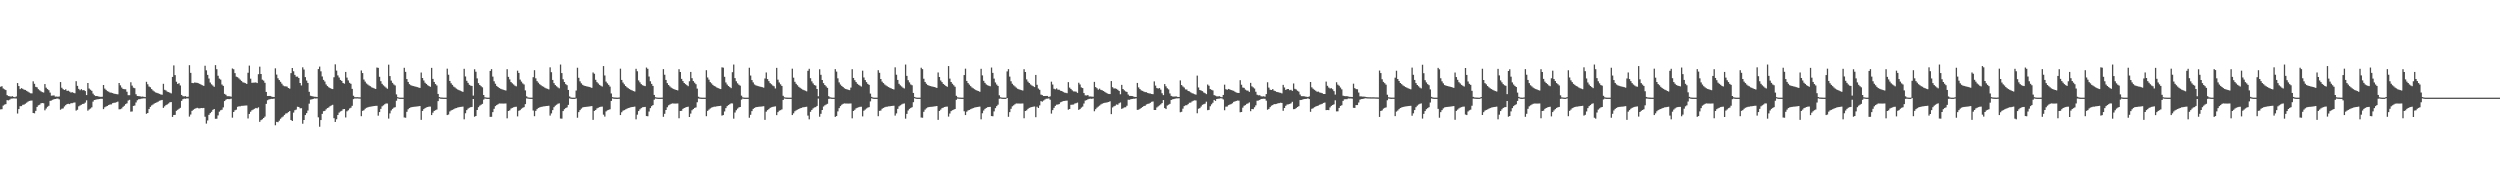 <?xml version="1.0" encoding="UTF-8"?>
<svg xmlns="http://www.w3.org/2000/svg" width="1920" height="150">
  <path d="M0 66.598h1v17.404H0zM1 66.190h1v17.668H1zM2 67.931h1v13.190H2zM3 68.624h1v11.694H3zM4 69.154h1v10.827H4zM5 73.051h1v3.855H5zM6 73.790h1v3.303H6zM7 73.923h1v2.621H7zM8 74.200h1v1.585H8zM9 73.881h1v1.778H9zM10 74.384h1v1.181H10zM11 74.645h1v1.000H11zM12 74.100h1v1.600H12zM13 63.791h1v23.389H13zM14 66.104h1v17.681H14zM15 68.436h1v13.135H15zM16 67.665h1v13.825H16zM17 68.181h1v12.311H17zM18 68.890h1v11.430H18zM19 69.060h1v10.625H19zM20 69.772h1v9.057H20zM21 70.426h1v7.643H21zM22 71.063h1v6.446H22zM23 71.603h1v5.724H23zM24 71.738h1v5.460H24zM25 62.477h1v24.319H25zM26 64.380h1v22.656H26zM27 66.729h1v18.394H27zM28 67.083h1v15.064H28zM29 68.480h1v12.419H29zM30 69.394h1v11.064H30zM31 70.127h1v9.253H31zM32 70.742h1v8.367H32zM33 71.064h1v8.224H33zM34 64.574h1v20.150H34zM35 67.312h1v16.066H35zM36 68.378h1v13.637H36zM37 69.266h1v11.968H37zM38 71.136h1v6.329H38zM39 73.484h1v3.717H39zM40 73.363h1v3.272H40zM41 73.273h1v2.905H41zM42 74.169h1v1.861H42zM43 74.143h1v1.650H43zM44 74.290h1v1.405H44zM45 74.109h1v2.163H45zM46 63.042h1v21.236H46zM47 67.374h1v16.149H47zM48 68.522h1v14.710H48zM49 69.107h1v12.649H49zM50 68.571h1v12.168H50zM51 69.771h1v10.150H51zM52 69.648h1v10.053H52zM53 70.365h1v9.622H53zM54 71.059h1v8.214H54zM55 70.811h1v8.426H55zM56 71.277h1v7.581H56zM57 71.644h1v7.065H57zM58 62.343h1v22.619H58zM59 65.948h1v18.343H59zM60 68.249h1v13.430H60zM61 69.258h1v11.758H61zM62 68.433h1v12.008H62zM63 69.318h1v10.517H63zM64 69.188h1v10.470H64zM65 69.938h1v8.857H65zM66 73.008h1v4.026H66zM67 63.765h1v21.208H67zM68 67.992h1v16.090H68zM69 68.909h1v14.451H69zM70 69.720h1v12.713H70zM71 71.864h1v6.148H71zM72 73.131h1v3.685H72zM73 73.757h1v2.817H73zM74 73.728h1v2.541H74zM75 74.084h1v2.086H75zM76 74.249h1v1.770H76zM77 74.371h1v1.440H77zM78 74.296h1v1.567H78zM79 65.263h1v18.565H79zM80 68.067h1v14.296H80zM81 69.032h1v12.735H81zM82 69.985h1v11.378H82zM83 70.379h1v10.240H83zM84 71.087h1v9.151H84zM85 71.166h1v9.000H85zM86 71.451h1v7.800H86zM87 71.948h1v7.014H87zM88 72.090h1v6.755H88zM89 72.312h1v6.155H89zM90 72.451h1v5.562H90zM91 63.760h1v20.224H91zM92 65.510h1v18.361H92zM93 67.241h1v16.049H93zM94 68.322h1v13.727H94zM95 68.482h1v12.709H95zM96 68.542h1v11.431H96zM97 70.427h1v8.936H97zM98 73.106h1v4.127H98zM99 73.096h1v3.569H99zM100 63.161h1v22.594H100zM101 65.717h1v19.901H101zM102 67.323h1v14.059H102zM103 67.743h1v13.328H103zM104 72.387h1v6.301H104zM105 73.706h1v3.290H105zM106 73.820h1v2.437H106zM107 73.941h1v2.201H107zM108 74.227h1v1.529H108zM109 74.157h1v1.501H109zM110 74.360h1v1.181H110zM111 74.563h1v1.012H111zM112 62.842h1v24.575H112zM113 64.705h1v22.083H113zM114 66.462h1v17.295H114zM115 67.003h1v15.089H115zM116 68.424h1v12.512H116zM117 69.489h1v10.781H117zM118 70.223h1v9.276H118zM119 70.942h1v8.117H119zM120 71.302h1v7.300H120zM121 71.700h1v6.381H121zM122 72.068h1v5.297H122zM123 72.543h1v4.499H123zM124 72.743h1v3.986H124zM125 64.362h1v18.470H125zM126 68.963h1v12.707H126zM127 69.478h1v11.215H127zM128 70.393h1v9.784H128zM129 70.726h1v8.716H129zM130 71.197h1v7.355H130zM131 71.754h1v6.625H131zM132 59.091h1v30.736H132zM133 50.230h1v38.077H133zM134 57.710h1v30.494H134zM135 62.781h1v22.317H135zM136 64.486h1v19.824H136zM137 63.891h1v19.644H137zM138 65.619h1v17.167H138zM139 72.894h1v4.583H139zM140 73.906h1v2.277H140zM141 74.011h1v1.698H141zM142 73.821h1v2.048H142zM143 74.443h1v1.055H143zM144 74.216h1v1.421H144zM145 50.069h1v39.497H145zM146 55.984h1v31.979H146zM147 63.694h1v21.444H147zM148 63.824h1v20.433H148zM149 63.412h1v20.200H149zM150 63.507h1v19.626H150zM151 63.642h1v19.137H151zM152 63.973h1v19.247H152zM153 64.479h1v18.748H153zM154 65.006h1v17.958H154zM155 65.468h1v17.556H155zM156 65.970h1v16.930H156zM157 50.469h1v39.171H157zM158 54.022h1v40.915H158zM159 57.490h1v35.052H159zM160 60.338h1v27.888H160zM161 63.405h1v23.487H161zM162 64.781h1v21.064H162zM163 65.675h1v18.715H163zM164 66.667h1v17.070H164zM165 50.044h1v41.211H165zM166 53.137h1v38.031H166zM167 58.178h1v30.455H167zM168 60.347h1v25.415H168zM169 61.125h1v23.575H169zM170 64.932h1v19.355H170zM171 65.966h1v16.535H171zM172 72.075h1v5.547H172zM173 72.751h1v3.835H173zM174 73.901h1v2.148H174zM175 73.864h1v2.245H175zM176 73.942h1v2.192H176zM177 74.241h1v1.517H177zM178 52.562h1v37.805H178zM179 53.213h1v32.778H179zM180 56.191h1v28.519H180zM181 58.878h1v25.328H181zM182 59.276h1v22.759H182zM183 60.201h1v21.483H183zM184 61.205h1v20.462H184zM185 62.156h1v19.124H185zM186 63.190h1v18.080H186zM187 63.502h1v17.635H187zM188 63.821h1v17.210H188zM189 64.476h1v16.500H189zM190 55.862h1v35.123H190zM191 50.379h1v37.127H191zM192 60.439h1v25.360H192zM193 63.600h1v21.107H193zM194 63.492h1v20.648H194zM195 63.439h1v20.104H195zM196 63.288h1v19.616H196zM197 63.789h1v19.395H197zM198 56.993h1v25.441H198zM199 51.197h1v42.394H199zM200 56.832h1v35.418H200zM201 61.203h1v30.375H201zM202 61.889h1v28.716H202zM203 63.583h1v25.978H203zM204 70.622h1v9.140H204zM205 73.719h1v3.305H205zM206 73.686h1v2.700H206zM207 73.688h1v2.454H207zM208 74.138h1v1.780H208zM209 74.394h1v1.562H209zM210 74.494h1v1.245H210zM211 52.496h1v43.721H211zM212 57.300h1v36.285H212zM213 60.088h1v33.756H213zM214 61.512h1v31.142H214zM215 62.818h1v28.370H215zM216 64.255h1v25.925H216zM217 65.661h1v23.767H217zM218 66.231h1v22.031H218zM219 66.290h1v20.925H219zM220 66.488h1v20.430H220zM221 67.584h1v18.506H221zM222 68.078h1v17.201H222zM223 56.187h1v35.984H223zM224 52.216h1v40.736H224zM225 54.725h1v31.743H225zM226 57.511h1v27.107H226zM227 58.896h1v25.294H227zM228 58.825h1v23.151H228zM229 59.927h1v22.241H229zM230 63.731h1v19.468H230zM231 65.614h1v17.509H231zM232 51.699h1v43.332H232zM233 53.400h1v38.748H233zM234 59.224h1v29.127H234zM235 61.828h1v25.051H235zM236 63.692h1v21.198H236zM237 70.512h1v9.090H237zM238 73.508h1v2.991H238zM239 73.805h1v2.477H239zM240 74.080h1v1.903H240zM241 74.290h1v1.263H241zM242 74.324h1v1.336H242zM243 74.572h1v1.018H243zM244 53.020h1v37.108H244zM245 51.138h1v46.190H245zM246 54.794h1v37.410H246zM247 58.731h1v28.706H247zM248 61.338h1v24.085H248zM249 62.610h1v22.532H249zM250 64.847h1v19.132H250zM251 66.087h1v16.927H251zM252 67.033h1v15.515H252zM253 67.641h1v13.930H253zM254 68.132h1v12.866H254zM255 68.392h1v12.071H255zM256 59.352h1v31.416H256zM257 49.426h1v44.245H257zM258 54.208h1v37.402H258zM259 57.890h1v30.441H259zM260 59.551h1v26.934H260zM261 61.398h1v24.220H261zM262 62.161h1v22.953H262zM263 63.733h1v20.161H263zM264 64.249h1v19.470H264zM265 55.269h1v34.952H265zM266 59.602h1v25.905H266zM267 61.752h1v22.954H267zM268 63.574h1v19.703H268zM269 64.367h1v18.381H269zM270 68.254h1v12.977H270zM271 73.508h1v2.629H271zM272 74.605h1v1.000H272zM273 74.658h1v1.000H273zM274 74.612h1v1.000H274zM275 74.715h1v1.000H275zM276 74.769h1v1.000H276zM277 54.132h1v35.097H277zM278 56.126h1v28.998H278zM279 61.057h1v23.610H279zM280 62.649h1v20.844H280zM281 64.086h1v18.720H281zM282 64.916h1v17.538H282zM283 65.706h1v16.345H283zM284 66.254h1v15.657H284zM285 67.050h1v14.696H285zM286 67.489h1v14.070H286zM287 67.949h1v13.466H287zM288 68.285h1v13.007H288zM289 51.845h1v29.410H289zM290 52.107h1v36.736H290zM291 58.996h1v27.092H291zM292 62.383h1v21.231H292zM293 64.335h1v17.350H293zM294 65.518h1v15.385H294zM295 66.385h1v13.673H295zM296 67.299h1v12.159H296zM297 68.162h1v11.331H297zM298 49.673h1v41.420H298zM299 58.443h1v28.666H299zM300 61.892h1v22.953H300zM301 63.646h1v19.959H301zM302 64.848h1v17.858H302zM303 65.624h1v16.680H303zM304 72.489h1v4.862H304zM305 74.592h1v1.000H305zM306 74.943h1v1.000H306zM307 74.988h1v1.000H307zM308 74.998h1v1.000H308zM309 74.998h1v1.000H309zM310 52.085h1v38.144H310zM311 55.190h1v35.240H311zM312 60.727h1v25.160H312zM313 62.941h1v20.989H313zM314 64.624h1v18.386H314zM315 65.434h1v17.065H315zM316 65.857h1v16.366H316zM317 66.090h1v15.981H317zM318 66.344h1v15.607H318zM319 66.621h1v15.246H319zM320 66.905h1v14.831H320zM321 67.235h1v14.380H321zM322 67.522h1v13.888H322zM323 55.684h1v36.351H323zM324 59.907h1v25.267H324zM325 61.773h1v22.035H325zM326 63.538h1v19.526H326zM327 64.439h1v18.027H327zM328 65.439h1v16.729H328zM329 66.099h1v15.779H329zM330 66.658h1v15.187H330zM331 52.145h1v36.250H331zM332 60.550h1v25.981H332zM333 62.935h1v22.255H333zM334 64.540h1v20.076H334zM335 65.653h1v18.448H335zM336 72.117h1v5.531H336zM337 74.566h1v1.000H337zM338 74.866h1v1.000H338zM339 74.910h1v1.000H339zM340 74.984h1v1.000H340zM341 74.998h1v1.000H341zM342 74.998h1v1.000H342zM343 52.732h1v35.623H343zM344 57.417h1v30.553H344zM345 62.161h1v23.435H345zM346 63.933h1v20.859H346zM347 65.193h1v19.198H347zM348 66.506h1v17.379H348zM349 67.155h1v16.084H349zM350 68.047h1v14.928H350zM351 68.695h1v13.867H351zM352 69.231h1v13.087H352zM353 69.638h1v12.463H353zM354 70.094h1v11.909H354zM355 70.533h1v11.327H355zM356 52.852h1v38.812H356zM357 58.746h1v28.242H357zM358 62.037h1v22.546H358zM359 63.654h1v19.742H359zM360 65.108h1v17.632H360zM361 65.747h1v16.571H361zM362 66.000h1v16.128H362zM363 73.416h1v2.636H363zM364 53.192h1v36.454H364zM365 55.090h1v34.010H365zM366 60.198h1v24.273H366zM367 63.841h1v18.511H367zM368 65.276h1v15.893H368zM369 66.213h1v14.225H369zM370 67.076h1v12.710H370zM371 72.944h1v3.533H371zM372 74.675h1v1.000H372zM373 74.919h1v1.000H373zM374 74.996h1v1.000H374zM375 74.999h1v1.000H375zM376 54.462h1v35.269H376zM377 53.072h1v36.631H377zM378 58.826h1v27.292H378zM379 62.394h1v21.184H379zM380 64.326h1v17.195H380zM381 65.992h1v14.705H381zM382 66.826h1v13.245H382zM383 67.646h1v11.814H383zM384 68.145h1v11.357H384zM385 68.558h1v10.962H385zM386 68.924h1v10.626H386zM387 69.237h1v10.288H387zM388 69.535h1v9.942H388zM389 53.141h1v37.714H389zM390 59.017h1v26.251H390zM391 60.955h1v23.779H391zM392 63.024h1v20.339H392zM393 64.005h1v18.836H393zM394 64.860h1v17.498H394zM395 65.781h1v16.296H395zM396 66.279h1v15.670H396zM397 54.286h1v35.119H397zM398 56.032h1v29.065H398zM399 61.129h1v23.439H399zM400 62.681h1v20.850H400zM401 64.043h1v18.725H401zM402 64.892h1v17.404H402zM403 69.447h1v10.531H403zM404 73.996h1v1.586H404zM405 74.780h1v1.000H405zM406 74.946h1v1.000H406zM407 74.999h1v1.000H407zM408 74.999h1v1.000H408zM409 59.306h1v25.588H409zM410 53.935h1v35.312H410zM411 60.141h1v24.993H411zM412 62.286h1v21.524H412zM413 63.501h1v19.392H413zM414 64.661h1v17.829H414zM415 65.411h1v16.707H415zM416 66.223h1v15.674H416zM417 66.636h1v15.089H417zM418 67.359h1v14.276H418zM419 67.876h1v13.553H419zM420 68.221h1v13.148H420zM421 68.650h1v12.570H421zM422 51.702h1v37.083H422zM423 55.431h1v31.642H423zM424 61.408h1v23.153H424zM425 63.835h1v18.511H425zM426 65.316h1v15.854H426zM427 66.259h1v14.167H427zM428 67.126h1v12.567H428zM429 67.819h1v11.563H429zM430 49.570h1v41.448H430zM431 56.126h1v34.988H431zM432 60.852h1v24.432H432zM433 62.965h1v20.913H433zM434 64.619h1v18.388H434zM435 65.426h1v17.077H435zM436 69.082h1v11.439H436zM437 74.099h1v1.492H437zM438 74.862h1v1.000H438zM439 74.990h1v1.000H439zM440 74.999h1v1.000H440zM441 74.999h1v1.000H441zM442 69.555h1v6.091H442zM443 52.010h1v38.432H443zM444 59.774h1v26.345H444zM445 62.444h1v22.143H445zM446 64.001h1v19.400H446zM447 65.110h1v17.437H447zM448 65.764h1v16.452H448zM449 66.052h1v16.073H449zM450 66.321h1v15.700H450zM451 66.512h1v15.411H451zM452 66.745h1v15.039H452zM453 67.056h1v14.571H453zM454 67.462h1v14.013H454zM455 55.659h1v36.383H455zM456 56.645h1v28.533H456zM457 61.276h1v23.191H457zM458 63.072h1v20.174H458zM459 64.079h1v18.659H459zM460 65.200h1v17.070H460zM461 65.835h1v16.161H461zM462 66.469h1v15.408H462zM463 50.719h1v37.361H463zM464 57.948h1v31.590H464zM465 62.646h1v22.905H465zM466 64.009h1v20.702H466zM467 65.176h1v19.226H467zM468 66.494h1v17.403H468zM469 71.806h1v5.705H469zM470 74.606h1v1.000H470zM471 74.869h1v1.000H471zM472 74.909h1v1.000H472zM473 74.981h1v1.000H473zM474 74.998h1v1.000H474zM475 74.864h1v1.000H475zM476 52.735h1v35.614H476zM477 61.393h1v24.805H477zM478 63.381h1v21.598H478zM479 64.770h1v19.833H479zM480 66.023h1v17.985H480zM481 67.010h1v16.474H481zM482 67.756h1v15.244H482zM483 68.423h1v14.292H483zM484 69.038h1v13.328H484zM485 69.439h1v12.735H485zM486 69.928h1v12.149H486zM487 70.307h1v11.561H487zM488 52.849h1v38.815H488zM489 54.710h1v33.347H489zM490 61.743h1v23.573H490zM491 63.229h1v20.759H491zM492 64.620h1v18.428H492zM493 65.417h1v16.944H493zM494 65.843h1v16.362H494zM495 66.172h1v15.928H495zM496 51.891h1v37.254H496zM497 52.835h1v36.457H497zM498 58.789h1v26.866H498zM499 62.418h1v20.617H499zM500 64.394h1v17.111H500zM501 66.000h1v14.686H501zM502 72.886h1v3.660H502zM503 74.653h1v1.000H503zM504 74.890h1v1.000H504zM505 74.989h1v1.000H505zM506 74.999h1v1.000H506zM507 74.999h1v1.000H507zM508 74.943h1v1.000H508zM509 53.084h1v36.638H509zM510 57.405h1v29.997H510zM511 61.409h1v23.084H511zM512 63.837h1v18.529H512zM513 65.278h1v15.624H513zM514 66.369h1v13.892H514zM515 67.270h1v12.449H515zM516 67.889h1v11.533H516zM517 68.417h1v11.105H517zM518 68.789h1v10.761H518zM519 69.133h1v10.391H519zM520 69.416h1v10.060H520zM521 53.147h1v37.702H521zM522 55.298h1v29.965H522zM523 60.579h1v24.494H523zM524 62.263h1v21.358H524zM525 63.744h1v19.221H525zM526 64.630h1v17.925H526zM527 65.382h1v16.793H527zM528 66.198h1v15.748H528zM529 62.389h1v27.457H529zM530 55.269h1v31.973H530zM531 60.058h1v24.637H531zM532 62.284h1v21.471H532zM533 63.500h1v19.397H533zM534 64.665h1v17.824H534zM535 68.035h1v10.492H535zM536 74.286h1v1.369H536zM537 74.848h1v1.000H537zM538 74.970h1v1.000H538zM539 75.000h1v1.000H539zM540 75.000h1v1.000H540zM541 75.000h1v1.000H541zM542 53.937h1v35.306H542zM543 59.470h1v25.662H543zM544 61.162h1v22.989H544zM545 63.063h1v20.224H545zM546 64.064h1v18.583H546zM547 65.172h1v17.121H547zM548 66.008h1v15.935H548zM549 66.446h1v15.450H549zM550 67.194h1v14.469H550zM551 67.627h1v13.864H551zM552 68.095h1v13.299H552zM553 68.403h1v12.858H553zM554 51.704h1v37.079H554zM555 51.948h1v36.417H555zM556 58.996h1v26.613H556zM557 63.312h1v19.730H557zM558 64.943h1v16.569H558zM559 66.034h1v14.647H559zM560 66.868h1v13.180H560zM561 67.687h1v11.695H561zM562 55.426h1v24.031H562zM563 49.571h1v41.541H563zM564 59.982h1v26.429H564zM565 62.422h1v22.281H565zM566 63.994h1v19.420H566zM567 65.100h1v17.402H567zM568 65.770h1v16.425H568zM569 73.482h1v3.003H569zM570 74.745h1v1.000H570zM571 74.964h1v1.000H571zM572 74.996h1v1.000H572zM573 75.000h1v1.000H573zM574 75.000h1v1.000H574zM575 52.011h1v38.429H575zM576 58.022h1v30.134H576zM577 61.497h1v23.857H577zM578 63.257h1v20.350H578zM579 64.864h1v18.011H579zM580 65.512h1v16.811H580zM581 65.911h1v16.259H581zM582 66.190h1v15.831H582zM583 66.432h1v15.502H583zM584 66.712h1v15.135H584zM585 66.974h1v14.743H585zM586 67.310h1v14.252H586zM587 60.238h1v31.803H587zM588 55.660h1v30.101H588zM589 60.738h1v23.823H589zM590 62.311h1v21.499H590zM591 63.824h1v19.041H591zM592 64.694h1v17.675H592zM593 65.668h1v16.427H593zM594 66.248h1v15.628H594zM595 67.960h1v13.713H595zM596 52.130h1v36.267H596zM597 61.201h1v24.936H597zM598 63.357h1v21.623H598zM599 64.752h1v19.867H599zM600 66.010h1v18.011H600zM601 73.561h1v3.165H601zM602 74.689h1v1.000H602zM603 74.881h1v1.000H603zM604 74.960h1v1.000H604zM605 74.991h1v1.000H605zM606 74.998h1v1.000H606zM607 75.000h1v1.000H607zM608 52.727h1v35.629H608zM609 59.648h1v27.376H609zM610 62.799h1v22.671H610zM611 64.341h1v20.419H611zM612 65.501h1v18.727H612zM613 66.639h1v17.079H613zM614 67.407h1v15.733H614zM615 68.127h1v14.772H615zM616 68.814h1v13.616H616zM617 69.230h1v13.087H617zM618 69.696h1v12.405H618zM619 70.125h1v11.849H619zM620 54.395h1v34.401H620zM621 52.853h1v38.810H621zM622 60.058h1v25.817H622zM623 62.461h1v21.950H623zM624 64.042h1v19.226H624zM625 65.321h1v17.205H625zM626 65.748h1v16.505H626zM627 68.355h1v13.006H627zM628 73.937h1v1.763H628zM629 53.194h1v36.453H629zM630 57.437h1v29.945H630zM631 61.423h1v23.048H631zM632 63.841h1v17.963H632zM633 65.276h1v15.622H633zM634 66.361h1v13.901H634zM635 67.457h1v12.264H635zM636 73.902h1v2.042H636zM637 74.719h1v1.000H637zM638 74.925h1v1.000H638zM639 74.996h1v1.000H639zM640 75.000h1v1.000H640zM641 53.073h1v36.659H641zM642 54.999h1v34.148H642zM643 60.170h1v25.393H643zM644 63.293h1v19.755H644zM645 64.905h1v16.616H645zM646 65.992h1v14.450H646zM647 66.825h1v12.959H647zM648 67.777h1v11.642H648zM649 68.281h1v11.221H649zM650 68.619h1v10.913H650zM651 68.942h1v10.607H651zM652 69.237h1v10.287H652zM653 67.269h1v12.208H653zM654 53.141h1v37.714H654zM655 59.851h1v25.417H655zM656 61.577h1v22.739H656zM657 63.024h1v20.154H657zM658 64.370h1v18.350H658zM659 65.138h1v17.220H659zM660 65.780h1v16.221H660zM661 66.431h1v15.517H661zM662 54.286h1v35.117H662zM663 59.515h1v25.504H663zM664 61.509h1v22.673H664zM665 63.057h1v20.236H665zM666 64.405h1v18.247H666zM667 65.167h1v17.129H667zM668 71.868h1v5.984H668zM669 74.416h1v1.094H669zM670 74.886h1v1.000H670zM671 74.987h1v1.000H671zM672 75.000h1v1.000H672zM673 75.000h1v1.000H673zM674 53.935h1v35.311H674zM675 55.923h1v29.211H675zM676 60.679h1v24.215H676zM677 62.685h1v20.845H677zM678 63.783h1v19.110H678zM679 64.894h1v17.500H679zM680 65.640h1v16.378H680zM681 66.304h1v15.593H681zM682 66.885h1v14.785H682zM683 67.499h1v14.091H683zM684 67.876h1v13.524H684zM685 68.329h1v12.993H685zM686 68.728h1v12.458H686zM687 51.702h1v37.083H687zM688 57.388h1v29.686H688zM689 61.408h1v22.210H689zM690 64.363h1v17.306H690zM691 65.533h1v15.360H691zM692 66.410h1v13.834H692zM693 67.312h1v12.381H693zM694 67.929h1v11.527H694zM695 49.571h1v41.543H695zM696 58.262h1v29.207H696zM697 61.590h1v23.254H697zM698 63.259h1v20.335H698zM699 64.855h1v18.027H699zM700 65.498h1v16.835H700zM701 71.355h1v7.113H701zM702 74.452h1v1.000H702zM703 74.893h1v1.000H703zM704 74.991h1v1.000H704zM705 75.000h1v1.000H705zM706 75.000h1v1.000H706zM707 52.010h1v38.231H707zM708 53.096h1v37.345H708zM709 60.488h1v25.397H709zM710 62.941h1v21.213H710zM711 64.299h1v18.919H711zM712 65.340h1v17.153H712zM713 65.764h1v16.452H713zM714 66.093h1v15.993H714zM715 66.348h1v15.671H715zM716 66.574h1v15.333H716zM717 66.829h1v14.903H717zM718 67.132h1v14.477H718zM719 67.525h1v13.886H719zM720 55.659h1v36.382H720zM721 59.140h1v26.039H721zM722 61.773h1v22.390H722zM723 63.099h1v19.965H723zM724 64.440h1v18.183H724zM725 65.200h1v16.966H725zM726 66.032h1v15.890H726zM727 66.659h1v15.185H727zM728 50.719h1v38.818H728zM729 60.360h1v26.843H729zM730 62.954h1v22.402H730zM731 64.311h1v20.323H731zM732 65.485h1v18.757H732zM733 66.627h1v17.102H733zM734 73.565h1v3.081H734zM735 74.719h1v1.000H735zM736 74.885h1v1.000H736zM737 74.953h1v1.000H737zM738 74.991h1v1.000H738zM739 74.999h1v1.000H739zM740 57.672h1v27.756H740zM741 52.735h1v35.614H741zM742 62.163h1v23.575H742zM743 63.806h1v20.985H743zM744 64.994h1v19.451H744zM745 66.174h1v17.711H745zM746 67.155h1v16.270H746zM747 67.842h1v15.134H747zM748 68.528h1v14.082H748zM749 69.150h1v13.215H749zM750 69.637h1v12.537H750zM751 69.955h1v12.047H751zM752 70.489h1v11.373H752zM753 52.849h1v38.815H753zM754 57.892h1v29.097H754zM755 62.037h1v22.875H755zM756 63.654h1v19.980H756zM757 64.861h1v18.013H757zM758 65.498h1v16.819H758zM759 65.893h1v16.268H759zM760 66.237h1v15.820H760zM761 51.891h1v37.254H761zM762 55.967h1v33.325H762zM763 60.357h1v25.202H763zM764 63.340h1v19.696H764zM765 64.926h1v16.579H765zM766 66.000h1v14.402H766zM767 73.204h1v2.606H767zM768 74.699h1v1.000H768zM769 74.942h1v1.000H769zM770 74.995h1v1.000H770zM771 75.000h1v1.000H771zM772 75.000h1v1.000H772zM773 54.827h1v20.422H773zM774 53.084h1v36.638H774zM775 58.835h1v27.275H775zM776 62.399h1v21.172H776zM777 64.331h1v17.342H777zM778 65.495h1v15.408H778zM779 66.369h1v13.700H779zM780 67.270h1v12.189H780zM781 68.147h1v11.356H781zM782 68.560h1v10.961H782zM783 68.925h1v10.625H783zM784 69.236h1v10.289H784zM785 69.536h1v9.941H785zM786 53.147h1v37.702H786zM787 55.298h1v29.965H787zM788 60.960h1v23.770H788zM789 62.667h1v20.954H789zM790 63.744h1v19.093H790zM791 64.863h1v17.595H791zM792 65.614h1v16.561H792zM793 66.198h1v15.747H793zM794 66.865h1v14.907H794zM795 57.524h1v32.478H795zM796 65.137h1v16.847H796zM797 67.981h1v14.980H797zM798 68.965h1v11.993H798zM799 72.672h1v4.985H799zM800 73.058h1v5.033H800zM801 73.706h1v3.483H801zM802 73.708h1v2.723H802zM803 73.686h1v2.166H803zM804 73.700h1v2.071H804zM805 74.554h1v1.000H805zM806 73.970h1v2.609H806zM807 62.729h1v24.537H807zM808 64.898h1v19.698H808zM809 68.146h1v14.714H809zM810 68.587h1v12.729H810zM811 67.908h1v12.498H811zM812 68.864h1v11.400H812zM813 68.902h1v11.024H813zM814 69.669h1v8.906H814zM815 69.867h1v8.299H815zM816 70.572h1v7.025H816zM817 71.113h1v6.386H817zM818 71.287h1v6.066H818zM819 71.564h1v5.709H819zM820 63.071h1v21.176H820zM821 67.267h1v16.460H821zM822 68.280h1v12.205H822zM823 69.398h1v11.001H823zM824 70.215h1v10.073H824zM825 70.235h1v9.256H825zM826 70.413h1v8.845H826zM827 71.322h1v7.495H827zM828 63.515h1v20.879H828zM829 64.858h1v18.910H829zM830 67.141h1v15.500H830zM831 67.622h1v14.226H831zM832 71.463h1v8.048H832zM833 73.223h1v4.041H833zM834 73.305h1v3.604H834zM835 73.018h1v3.291H835zM836 74.081h1v1.857H836zM837 74.075h1v1.724H837zM838 74.199h1v1.744H838zM839 74.275h1v1.348H839zM840 62.893h1v22.547H840zM841 66.877h1v16.965H841zM842 67.731h1v14.956H842zM843 68.874h1v12.981H843zM844 68.106h1v13.018H844zM845 69.038h1v11.180H845zM846 69.311h1v10.331H846zM847 69.912h1v9.306H847zM848 70.529h1v8.412H848zM849 71.200h1v7.622H849zM850 71.802h1v6.802H850zM851 72.150h1v6.161H851zM852 72.266h1v5.487H852zM853 62.283h1v25.364H853zM854 66.952h1v15.571H854zM855 67.933h1v13.708H855zM856 67.906h1v13.315H856zM857 68.260h1v11.995H857zM858 68.968h1v11.486H858zM859 69.813h1v9.516H859zM860 72.418h1v6.281H860zM861 65.155h1v18.434H861zM862 68.366h1v14.758H862zM863 69.379h1v13.123H863zM864 70.172h1v12.189H864zM865 70.611h1v10.609H865zM866 72.595h1v4.021H866zM867 73.638h1v3.022H867zM868 73.654h1v2.555H868zM869 73.752h1v2.258H869zM870 74.112h1v1.691H870zM871 74.416h1v1.395H871zM872 74.521h1v1.000H872zM873 63.680h1v20.717H873zM874 67.135h1v17.069H874zM875 68.384h1v15.228H875zM876 69.435h1v13.476H876zM877 69.806h1v12.349H877zM878 70.371h1v11.035H878zM879 70.753h1v10.439H879zM880 70.833h1v9.421H880zM881 71.406h1v8.372H881zM882 71.744h1v7.824H882zM883 71.839h1v7.114H883zM884 72.192h1v5.992H884zM885 72.341h1v5.561H885zM886 62.519h1v21.965H886zM887 65.752h1v18.723H887zM888 67.616h1v14.898H888zM889 68.014h1v13.715H889zM890 67.613h1v13.325H890zM891 68.880h1v11.258H891zM892 71.627h1v7.545H892zM893 73.041h1v3.821H893zM894 64.585h1v18.413H894zM895 66.314h1v17.452H895zM896 67.794h1v13.260H896zM897 68.656h1v11.774H897zM898 71.797h1v7.989H898zM899 73.632h1v3.144H899zM900 74.073h1v2.234H900zM901 74.189h1v1.872H901zM902 74.094h1v1.677H902zM903 74.108h1v1.461H903zM904 74.435h1v1.149H904zM905 74.478h1v1.000H905zM906 61.727h1v24.500H906zM907 65.326h1v20.522H907zM908 66.403h1v17.051H908zM909 67.232h1v14.295H909zM910 68.657h1v12.239H910zM911 68.744h1v12.047H911zM912 69.886h1v10.075H912zM913 70.195h1v8.689H913zM914 70.894h1v7.923H914zM915 71.596h1v6.305H915zM916 71.879h1v5.492H916zM917 72.358h1v4.720H917zM918 72.715h1v4.424H918zM919 58.079h1v28.922H919zM920 67.183h1v16.339H920zM921 69.135h1v13.889H921zM922 69.520h1v12.280H922zM923 69.989h1v10.497H923zM924 71.023h1v8.980H924zM925 71.507h1v8.094H925zM926 72.274h1v5.789H926zM927 64.939h1v19.705H927zM928 65.820h1v18.564H928zM929 68.423h1v13.201H929zM930 68.971h1v11.137H930zM931 69.401h1v9.501H931zM932 73.039h1v3.709H932zM933 73.459h1v4.046H933zM934 73.959h1v2.090H934zM935 74.039h1v1.797H935zM936 73.857h1v1.850H936zM937 74.373h1v1.117H937zM938 74.636h1v1.000H938zM939 72.927h1v3.469H939zM940 65.032h1v19.667H940zM941 68.527h1v13.411H941zM942 68.958h1v12.871H942zM943 68.290h1v12.478H943zM944 68.662h1v11.668H944zM945 69.095h1v10.867H945zM946 69.493h1v9.794H946zM947 69.740h1v8.516H947zM948 70.520h1v7.353H948zM949 71.069h1v6.429H949zM950 71.323h1v5.875H950zM951 71.411h1v5.883H951zM952 61.604h1v24.640H952zM953 65.099h1v20.940H953zM954 67.212h1v15.499H954zM955 67.468h1v13.761H955zM956 68.794h1v11.929H956zM957 69.465h1v10.286H957zM958 69.657h1v9.733H958zM959 70.541h1v8.117H959zM960 63.633h1v21.777H960zM961 66.326h1v17.362H961zM962 67.117h1v16.745H962zM963 67.982h1v14.418H963zM964 70.460h1v10.443H964zM965 72.754h1v4.593H965zM966 73.235h1v3.955H966zM967 73.124h1v3.649H967zM968 73.916h1v2.097H968zM969 74.097h1v1.834H969zM970 73.942h1v1.865H970zM971 74.253h1v1.644H971zM972 72.240h1v5.091H972zM973 63.166h1v21.113H973zM974 67.271h1v16.370H974zM975 68.906h1v13.370H975zM976 69.116h1v12.012H976zM977 68.383h1v12.291H977zM978 69.650h1v10.321H978zM979 69.981h1v9.990H979zM980 70.588h1v9.165H980zM981 70.743h1v8.584H981zM982 71.117h1v8.094H982zM983 71.295h1v7.583H983zM984 71.710h1v7.357H984zM985 65.157h1v19.921H985zM986 67.182h1v15.765H986zM987 69.073h1v12.164H987zM988 68.418h1v11.860H988zM989 68.377h1v11.746H989zM990 69.254h1v10.553H990zM991 68.967h1v10.385H991zM992 69.769h1v8.412H992zM993 64.117h1v19.765H993zM994 68.184h1v15.583H994zM995 68.696h1v14.314H995zM996 69.694h1v12.473H996zM997 70.349h1v11.191H997zM998 72.607h1v4.249H998zM999 73.837h1v2.934H999zM1000 73.865h1v2.574H1000zM1001 73.856h1v2.248H1001zM1002 74.195h1v1.764H1002zM1003 74.310h1v1.642H1003zM1004 74.518h1v1.000H1004zM1005 74.021h1v2.048H1005zM1006 62.973h1v22.890H1006zM1007 67.090h1v16.489H1007zM1008 68.162h1v14.982H1008zM1009 68.964h1v13.386H1009zM1010 69.669h1v12.163H1010zM1011 70.467h1v10.927H1011zM1012 70.356h1v10.714H1012zM1013 70.996h1v9.448H1013zM1014 71.288h1v8.803H1014zM1015 71.578h1v8.155H1015zM1016 72.177h1v6.863H1016zM1017 72.215h1v6.531H1017zM1018 62.651h1v21.950H1018zM1019 65.916h1v18.563H1019zM1020 67.235h1v17.335H1020zM1021 67.927h1v14.534H1021zM1022 67.762h1v13.530H1022zM1023 68.579h1v12.068H1023zM1024 69.986h1v10.138H1024zM1025 72.669h1v4.397H1025zM1026 63.167h1v22.397H1026zM1027 65.037h1v20.464H1027zM1028 65.827h1v17.063H1028zM1029 67.227h1v14.127H1029zM1030 68.603h1v12.230H1030zM1031 73.471h1v3.984H1031zM1032 73.804h1v2.501H1032zM1033 73.903h1v2.258H1033zM1034 73.820h1v2.379H1034zM1035 74.140h1v1.504H1035zM1036 74.332h1v1.323H1036zM1037 74.373h1v1.268H1037zM1038 74.520h1v1.275H1038zM1039 64.247h1v18.530H1039zM1040 67.680h1v15.211H1040zM1041 68.457h1v12.237H1041zM1042 68.568h1v12.145H1042zM1043 71.091h1v7.675H1043zM1044 73.990h1v2.571H1044zM1045 74.043h1v2.064H1045zM1046 74.166h1v1.797H1046zM1047 74.192h1v1.589H1047zM1048 74.326h1v1.149H1048zM1049 74.551h1v1.000H1049zM1050 74.673h1v1.000H1050zM1051 74.686h1v1.000H1051zM1052 74.702h1v1.000H1052zM1053 74.726h1v1.000H1053zM1054 74.725h1v1.000H1054zM1055 74.727h1v1.000H1055zM1056 74.778h1v1.000H1056zM1057 74.817h1v1.000H1057zM1058 74.865h1v1.000H1058zM1059 54.183h1v35.640H1059zM1060 56.130h1v29.130H1060zM1061 60.872h1v23.911H1061zM1062 62.855h1v20.619H1062zM1063 63.888h1v18.968H1063zM1064 65.032h1v17.450H1064zM1065 72.738h1v4.286H1065zM1066 74.695h1v1.000H1066zM1067 74.865h1v1.000H1067zM1068 74.966h1v1.000H1068zM1069 74.948h1v1.000H1069zM1070 74.948h1v1.000H1070zM1071 59.644h1v29.534H1071zM1072 54.320h1v31.386H1072zM1073 60.665h1v24.224H1073zM1074 62.232h1v21.601H1074zM1075 63.719h1v19.242H1075zM1076 64.638h1v17.890H1076zM1077 65.607h1v16.552H1077zM1078 66.179h1v15.751H1078zM1079 66.864h1v14.895H1079zM1080 67.332h1v14.292H1080zM1081 67.841h1v13.635H1081zM1082 68.198h1v13.164H1082zM1083 68.629h1v12.626H1083zM1084 51.914h1v36.950H1084zM1085 57.434h1v29.600H1085zM1086 61.388h1v23.156H1086zM1087 63.813h1v18.520H1087zM1088 65.286h1v15.884H1088zM1089 66.228h1v14.028H1089zM1090 67.278h1v12.437H1090zM1091 67.896h1v11.517H1091zM1092 49.722h1v41.358H1092zM1093 56.210h1v31.248H1093zM1094 61.591h1v23.694H1094zM1095 63.257h1v20.628H1095zM1096 64.615h1v18.407H1096zM1097 65.416h1v16.935H1097zM1098 68.674h1v10.064H1098zM1099 74.369h1v1.247H1099zM1100 74.878h1v1.000H1100zM1101 74.985h1v1.000H1101zM1102 74.998h1v1.000H1102zM1103 74.999h1v1.000H1103zM1104 52.143h1v31.487H1104zM1105 53.246h1v37.162H1105zM1106 60.104h1v26.007H1106zM1107 62.451h1v22.136H1107zM1108 64.001h1v19.224H1108zM1109 65.339h1v17.165H1109zM1110 65.762h1v16.464H1110zM1111 66.049h1v16.085H1111zM1112 66.320h1v15.707H1112zM1113 66.511h1v15.404H1113zM1114 66.827h1v14.963H1114zM1115 67.131h1v14.501H1115zM1116 67.461h1v14.019H1116zM1117 55.730h1v36.289H1117zM1118 59.180h1v25.979H1118zM1119 61.289h1v22.865H1119zM1120 63.107h1v20.136H1120zM1121 64.084h1v18.538H1121zM1122 65.203h1v17.068H1122zM1123 65.837h1v16.088H1123zM1124 66.469h1v15.411H1124zM1125 52.199h1v35.755H1125zM1126 57.553h1v30.816H1126zM1127 62.575h1v23.026H1127zM1128 64.342h1v20.409H1128zM1129 65.197h1v19.027H1129zM1130 69.741h1v11.439H1130zM1131 74.390h1v1.347H1131zM1132 74.803h1v1.000H1132zM1133 74.909h1v1.000H1133zM1134 74.974h1v1.000H1134zM1135 74.995h1v1.000H1135zM1136 74.998h1v1.000H1136zM1137 74.502h1v1.000H1137zM1138 52.787h1v35.536H1138zM1139 61.425h1v24.752H1139zM1140 63.825h1v21.137H1140zM1141 64.787h1v19.643H1141zM1142 66.035h1v17.960H1142zM1143 67.020h1v16.455H1143zM1144 67.848h1v15.143H1144zM1145 68.428h1v14.176H1145zM1146 69.042h1v13.317H1146zM1147 69.515h1v12.654H1147zM1148 69.958h1v12.114H1148zM1149 70.310h1v11.546H1149zM1150 52.882h1v38.773H1150zM1151 57.897h1v30.161H1151zM1152 61.745h1v23.574H1152zM1153 63.229h1v20.761H1153zM1154 64.619h1v18.260H1154zM1155 65.496h1v16.869H1155zM1156 65.891h1v16.319H1156zM1157 72.294h1v5.269H1157zM1158 54.542h1v35.108H1158zM1159 53.214h1v35.876H1159zM1160 58.863h1v26.667H1160zM1161 63.303h1v19.721H1161zM1162 64.907h1v16.600H1162zM1163 65.986h1v14.706H1163zM1164 66.816h1v13.257H1164zM1165 71.140h1v6.367H1165zM1166 74.401h1v1.000H1166zM1167 74.884h1v1.000H1167zM1168 74.977h1v1.000H1168zM1169 74.999h1v1.000H1169zM1170 74.803h1v1.000H1170zM1171 53.089h1v36.638H1171zM1172 57.400h1v30.007H1172zM1173 61.404h1v22.169H1173zM1174 63.832h1v17.844H1174zM1175 65.489h1v15.415H1175zM1176 66.364h1v13.900H1176zM1177 67.265h1v12.456H1177zM1178 67.884h1v11.621H1178zM1179 68.413h1v11.111H1179zM1180 68.787h1v10.766H1180zM1181 69.233h1v10.294H1181zM1182 69.533h1v9.946H1182zM1183 53.147h1v37.705H1183zM1184 55.298h1v29.968H1184zM1185 60.576h1v24.423H1185zM1186 62.663h1v20.959H1186zM1187 63.741h1v19.227H1187zM1188 64.627h1v17.832H1188zM1189 65.611h1v16.567H1189zM1190 66.196h1v15.752H1190zM1191 60.093h1v29.309H1191zM1192 54.293h1v31.755H1192zM1193 60.726h1v24.135H1193zM1194 62.280h1v21.518H1194zM1195 63.782h1v19.113H1195zM1196 64.660h1v17.736H1196zM1197 65.660h1v16.463H1197zM1198 73.232h1v2.700H1198zM1199 74.745h1v1.000H1199zM1200 74.900h1v1.000H1200zM1201 74.999h1v1.000H1201zM1202 74.999h1v1.000H1202zM1203 74.596h1v1.000H1203zM1204 53.940h1v35.305H1204zM1205 59.471h1v25.662H1205zM1206 61.690h1v22.462H1206zM1207 63.062h1v20.032H1207zM1208 64.407h1v18.241H1208zM1209 65.171h1v17.017H1209zM1210 66.007h1v15.936H1210zM1211 66.446h1v15.418H1211zM1212 67.193h1v14.471H1212zM1213 67.734h1v13.757H1213zM1214 68.094h1v13.301H1214zM1215 68.504h1v12.759H1215zM1216 51.705h1v37.080H1216zM1217 54.685h1v33.507H1217zM1218 60.242h1v25.367H1218zM1219 63.311h1v19.731H1219zM1220 64.943h1v16.570H1220zM1221 66.033h1v14.648H1221zM1222 66.867h1v12.895H1222zM1223 67.696h1v11.687H1223zM1224 49.573h1v40.863H1224zM1225 53.169h1v37.943H1225zM1226 59.982h1v26.430H1226zM1227 62.421h1v21.776H1227zM1228 63.993h1v19.236H1228zM1229 65.329h1v17.173H1229zM1230 65.784h1v16.412H1230zM1231 73.578h1v2.806H1231zM1232 74.709h1v1.000H1232zM1233 74.961h1v1.000H1233zM1234 74.997h1v1.000H1234zM1235 74.999h1v1.000H1235zM1236 74.999h1v1.000H1236zM1237 52.013h1v38.428H1237zM1238 58.022h1v29.384H1238zM1239 61.497h1v23.340H1239zM1240 63.668h1v19.940H1240zM1241 64.864h1v18.012H1241zM1242 65.512h1v16.806H1242zM1243 65.910h1v16.214H1243zM1244 66.253h1v15.768H1244zM1245 66.480h1v15.454H1245zM1246 66.712h1v15.135H1246zM1247 66.973h1v14.709H1247zM1248 67.310h1v14.202H1248zM1249 60.238h1v31.803H1249zM1250 55.660h1v30.100H1250zM1251 60.737h1v23.824H1251zM1252 62.311h1v21.208H1252zM1253 63.824h1v19.041H1253zM1254 64.925h1v17.444H1254zM1255 65.668h1v16.427H1255zM1256 66.329h1v15.548H1256zM1257 66.624h1v15.082H1257zM1258 50.720h1v38.817H1258zM1259 60.938h1v25.083H1259zM1260 63.832h1v21.256H1260zM1261 64.982h1v19.478H1261zM1262 66.009h1v17.887H1262zM1263 70.087h1v10.793H1263zM1264 74.437h1v1.275H1264zM1265 74.796h1v1.000H1265zM1266 74.909h1v1.000H1266zM1267 74.974h1v1.000H1267zM1268 74.996h1v1.000H1268zM1269 74.999h1v1.000H1269zM1270 52.736h1v35.613H1270zM1271 59.654h1v27.365H1271zM1272 62.992h1v22.475H1272zM1273 64.563h1v20.040H1273zM1274 65.501h1v18.588H1274zM1275 66.640h1v17.079H1275zM1276 67.555h1v15.585H1276zM1277 68.231h1v14.625H1277zM1278 68.814h1v13.617H1278zM1279 69.230h1v13.088H1279zM1280 69.863h1v12.238H1280zM1281 70.278h1v11.680H1281zM1282 54.392h1v34.406H1282zM1283 52.849h1v38.815H1283zM1284 60.059h1v25.712H1284zM1285 63.007h1v21.165H1285zM1286 64.292h1v18.974H1286zM1287 65.321h1v17.204H1287zM1288 65.749h1v16.504H1288zM1289 66.035h1v16.088H1289zM1290 66.332h1v15.723H1290zM1291 51.892h1v37.401H1291zM1292 56.934h1v31.105H1292zM1293 61.381h1v22.088H1293zM1294 64.341h1v17.299H1294zM1295 65.501h1v15.391H1295zM1296 70.904h1v7.050H1296zM1297 74.388h1v1.156H1297zM1298 74.828h1v1.000H1298zM1299 74.968h1v1.000H1299zM1300 75.000h1v1.000H1300zM1301 74.999h1v1.000H1301zM1302 75.000h1v1.000H1302zM1303 53.084h1v36.638H1303zM1304 55.008h1v34.126H1304zM1305 60.178h1v25.378H1305zM1306 63.298h1v19.745H1306zM1307 64.909h1v16.266H1307zM1308 66.219h1v14.219H1308zM1309 67.085h1v12.696H1309zM1310 67.779h1v11.640H1310zM1311 68.282h1v11.220H1311zM1312 68.620h1v10.913H1312zM1313 68.943h1v10.607H1313zM1314 69.273h1v10.252H1314zM1315 58.342h1v21.135H1315zM1316 53.147h1v37.702H1316zM1317 59.856h1v25.407H1317zM1318 61.582h1v22.271H1318zM1319 63.466h1v19.709H1319zM1320 64.373h1v18.344H1320zM1321 65.141h1v17.108H1321zM1322 65.980h1v16.019H1322zM1323 66.422h1v15.523H1323zM1324 55.269h1v34.577H1324zM1325 59.612h1v25.324H1325zM1326 61.646h1v22.441H1326zM1327 63.038h1v20.060H1327zM1328 64.411h1v18.236H1328zM1329 65.177h1v16.001H1329zM1330 73.739h1v2.421H1330zM1331 74.691h1v1.000H1331zM1332 74.926h1v1.000H1332zM1333 74.998h1v1.000H1333zM1334 75.000h1v1.000H1334zM1335 75.000h1v1.000H1335zM1336 53.938h1v35.306H1336zM1337 55.926h1v29.206H1337zM1338 60.682h1v23.911H1338zM1339 62.687h1v20.841H1339zM1340 63.785h1v18.980H1340zM1341 64.895h1v17.497H1341zM1342 65.810h1v16.207H1342zM1343 66.306h1v15.590H1343zM1344 67.050h1v14.619H1344zM1345 67.500h1v14.089H1345zM1346 68.006h1v13.393H1346zM1347 68.330h1v12.942H1347zM1348 68.755h1v12.430H1348zM1349 51.704h1v37.079H1349zM1350 58.540h1v27.548H1350zM1351 62.401h1v21.216H1351zM1352 64.364h1v17.304H1352zM1353 65.534h1v15.359H1353zM1354 66.410h1v13.834H1354zM1355 67.312h1v12.118H1355zM1356 67.929h1v11.528H1356zM1357 49.571h1v41.541H1357zM1358 58.263h1v28.839H1358zM1359 61.890h1v22.953H1359zM1360 63.651h1v19.943H1360zM1361 64.856h1v18.026H1361zM1362 65.499h1v16.794H1362zM1363 71.103h1v6.247H1363zM1364 74.591h1v1.000H1364zM1365 74.943h1v1.000H1365zM1366 74.988h1v1.000H1366zM1367 75.000h1v1.000H1367zM1368 75.000h1v1.000H1368zM1369 52.011h1v38.229H1369zM1370 55.164h1v35.276H1370zM1371 60.726h1v25.159H1371zM1372 62.942h1v21.212H1372zM1373 64.299h1v18.707H1373zM1374 65.439h1v17.054H1374zM1375 65.860h1v16.355H1375zM1376 66.093h1v15.992H1376zM1377 66.349h1v15.597H1377zM1378 66.575h1v15.286H1378zM1379 66.909h1v14.823H1379zM1380 67.239h1v14.370H1380zM1381 67.526h1v13.886H1381zM1382 55.660h1v36.382H1382zM1383 59.902h1v25.276H1383zM1384 61.774h1v22.389H1384zM1385 63.539h1v19.524H1385zM1386 64.440h1v18.182H1386zM1387 65.440h1v16.725H1387zM1388 66.033h1v15.844H1388zM1389 66.658h1v15.185H1389zM1390 52.130h1v36.268H1390zM1391 59.668h1v26.867H1391zM1392 62.931h1v22.542H1392zM1393 64.538h1v20.080H1393zM1394 65.652h1v18.450H1394zM1395 71.569h1v7.153H1395zM1396 74.565h1v1.000H1396zM1397 74.853h1v1.000H1397zM1398 74.909h1v1.000H1398zM1399 74.981h1v1.000H1399zM1400 74.998h1v1.000H1400zM1401 75.000h1v1.000H1401zM1402 57.666h1v30.690H1402zM1403 52.727h1v35.244H1403zM1404 62.160h1v23.581H1404zM1405 63.933h1v20.859H1405zM1406 65.193h1v19.199H1406zM1407 66.174h1v17.711H1407zM1408 67.155h1v16.269H1408zM1409 68.047h1v14.928H1409zM1410 68.694h1v13.868H1410zM1411 69.150h1v13.167H1411zM1412 69.637h1v12.536H1412zM1413 70.094h1v11.908H1413zM1414 70.489h1v11.372H1414zM1415 52.853h1v38.810H1415zM1416 58.745h1v28.245H1416zM1417 62.037h1v22.877H1417zM1418 63.654h1v19.972H1418zM1419 64.861h1v17.879H1419zM1420 65.747h1v16.571H1420zM1421 66.000h1v16.128H1421zM1422 73.416h1v3.198H1422zM1423 53.194h1v36.453H1423zM1424 55.090h1v34.010H1424zM1425 60.198h1v25.337H1425zM1426 63.304h1v19.048H1426zM1427 65.150h1v16.018H1427zM1428 66.213h1v14.225H1428zM1429 67.075h1v12.710H1429zM1430 72.944h1v3.719H1430zM1431 74.675h1v1.000H1431zM1432 74.883h1v1.000H1432zM1433 74.985h1v1.000H1433zM1434 75.000h1v1.000H1434zM1435 54.463h1v35.269H1435zM1436 53.073h1v36.630H1436zM1437 58.827h1v27.292H1437zM1438 62.393h1v21.184H1438zM1439 64.326h1v17.351H1439zM1440 65.491h1v15.206H1440zM1441 66.708h1v13.363H1441zM1442 67.646h1v11.814H1442zM1443 68.145h1v11.357H1443zM1444 68.558h1v10.962H1444zM1445 68.924h1v10.626H1445zM1446 69.235h1v10.290H1446zM1447 69.535h1v9.942H1447zM1448 53.141h1v37.714H1448zM1449 59.017h1v26.250H1449zM1450 60.955h1v23.779H1450zM1451 62.663h1v20.701H1451zM1452 64.005h1v18.836H1452zM1453 64.860h1v17.600H1453zM1454 65.611h1v16.466H1454zM1455 66.279h1v15.670H1455zM1456 54.286h1v35.117H1456zM1457 56.032h1v29.065H1457zM1458 60.724h1v23.844H1458zM1459 62.680h1v20.851H1459zM1460 64.043h1v18.726H1460zM1461 64.892h1v17.505H1461zM1462 69.447h1v10.532H1462zM1463 73.996h1v1.935H1463zM1464 74.781h1v1.000H1464zM1465 74.937h1v1.000H1465zM1466 75.000h1v1.000H1466zM1467 75.000h1v1.000H1467zM1468 62.045h1v13.278H1468zM1469 53.935h1v35.311H1469zM1470 60.142h1v24.992H1470zM1471 62.286h1v21.524H1471zM1472 63.501h1v19.594H1472zM1473 64.661h1v17.829H1473zM1474 65.411h1v16.777H1474zM1475 66.223h1v15.674H1475zM1476 66.636h1v15.089H1476zM1477 67.360h1v14.275H1477zM1478 67.734h1v13.696H1478zM1479 68.221h1v13.149H1479zM1480 68.503h1v12.716H1480zM1481 51.702h1v37.083H1481zM1482 54.682h1v32.861H1482zM1483 60.241h1v24.319H1483zM1484 63.835h1v18.510H1484zM1485 65.316h1v15.853H1485zM1486 66.259h1v14.166H1486zM1487 67.126h1v12.636H1487zM1488 67.819h1v11.563H1488zM1489 49.571h1v41.447H1489zM1490 56.127h1v34.986H1490zM1491 60.852h1v25.161H1491zM1492 62.965h1v20.913H1492zM1493 64.295h1v18.713H1493zM1494 65.425h1v17.077H1494zM1495 69.082h1v11.451H1495zM1496 74.098h1v1.851H1496zM1497 74.796h1v1.000H1497zM1498 74.984h1v1.000H1498zM1499 75.000h1v1.000H1499zM1500 75.000h1v1.000H1500zM1501 74.679h1v1.000H1501zM1502 52.010h1v38.431H1502zM1503 58.832h1v27.287H1503zM1504 61.976h1v22.611H1504zM1505 64.001h1v19.400H1505zM1506 65.110h1v17.577H1506zM1507 65.764h1v16.519H1507zM1508 66.011h1v16.113H1508zM1509 66.321h1v15.700H1509zM1510 66.512h1v15.411H1510zM1511 66.745h1v15.080H1511zM1512 67.057h1v14.570H1512zM1513 67.374h1v14.101H1513zM1514 55.659h1v36.382H1514zM1515 56.645h1v29.115H1515zM1516 61.276h1v23.191H1516zM1517 62.702h1v20.543H1517zM1518 64.079h1v18.659H1518zM1519 64.925h1v17.345H1519zM1520 65.835h1v16.161H1520zM1521 66.329h1v15.548H1521zM1522 50.719h1v37.362H1522zM1523 51.723h1v37.815H1523zM1524 62.190h1v23.832H1524zM1525 64.009h1v20.837H1525zM1526 65.176h1v19.226H1526zM1527 66.163h1v17.734H1527zM1528 71.806h1v7.067H1528zM1529 74.606h1v1.000H1529zM1530 74.850h1v1.000H1530zM1531 74.909h1v1.000H1531zM1532 74.982h1v1.000H1532zM1533 74.998h1v1.000H1533zM1534 74.864h1v1.000H1534zM1535 52.735h1v35.614H1535zM1536 60.691h1v25.507H1536zM1537 63.381h1v21.723H1537zM1538 64.770h1v19.832H1538zM1539 65.694h1v18.314H1539zM1540 66.856h1v16.684H1540zM1541 67.756h1v15.384H1541zM1542 68.423h1v14.292H1542zM1543 68.989h1v13.376H1543zM1544 69.439h1v12.879H1544zM1545 69.928h1v12.149H1545zM1546 70.307h1v11.561H1546zM1547 52.849h1v38.301H1547zM1548 54.710h1v36.954H1548zM1549 60.841h1v24.476H1549zM1550 63.229h1v20.760H1550zM1551 64.621h1v18.428H1551zM1552 65.417h1v17.108H1552zM1553 65.843h1v16.363H1553zM1554 66.076h1v16.025H1554zM1555 51.891h1v37.254H1555zM1556 52.835h1v36.457H1556zM1557 58.789h1v26.866H1557zM1558 62.418h1v21.051H1558zM1559 64.342h1v17.163H1559zM1560 65.501h1v15.185H1560zM1561 72.656h1v3.890H1561zM1562 74.653h1v1.000H1562zM1563 74.890h1v1.000H1563zM1564 74.989h1v1.000H1564zM1565 75.000h1v1.000H1565zM1566 75.000h1v1.000H1566zM1567 74.964h1v1.000H1567zM1568 53.084h1v36.638H1568zM1569 57.404h1v29.998H1569zM1570 61.409h1v23.083H1570zM1571 63.837h1v18.529H1571zM1572 65.278h1v15.896H1572zM1573 66.220h1v14.041H1573zM1574 67.085h1v12.634H1574zM1575 67.889h1v11.530H1575zM1576 68.417h1v11.085H1576zM1577 68.789h1v10.760H1577zM1578 69.133h1v10.392H1578zM1579 69.416h1v10.060H1579zM1580 58.342h1v32.507H1580zM1581 53.147h1v32.117H1581zM1582 60.579h1v24.494H1582zM1583 62.263h1v21.590H1583zM1584 63.466h1v19.499H1584zM1585 64.630h1v17.926H1585zM1586 65.382h1v16.867H1586zM1587 65.981h1v15.965H1587zM1588 62.389h1v19.523H1588zM1589 55.269h1v34.577H1589zM1590 60.058h1v24.878H1590zM1591 62.284h1v21.471H1591zM1592 63.500h1v19.598H1592zM1593 64.665h1v17.824H1593zM1594 68.001h1v11.478H1594zM1595 74.285h1v1.370H1595zM1596 74.766h1v1.000H1596zM1597 74.968h1v1.000H1597zM1598 75.000h1v1.000H1598zM1599 75.000h1v1.000H1599zM1600 75.000h1v1.000H1600zM1601 53.937h1v35.306H1601zM1602 59.470h1v25.662H1602zM1603 61.162h1v23.430H1603zM1604 63.063h1v20.224H1604zM1605 64.047h1v18.601H1605zM1606 65.171h1v17.121H1606zM1607 65.810h1v16.133H1607zM1608 66.446h1v15.449H1608zM1609 67.050h1v14.613H1609zM1610 67.627h1v13.915H1610zM1611 68.095h1v13.299H1611zM1612 68.403h1v12.869H1612zM1613 51.703h1v37.079H1613zM1614 51.947h1v36.451H1614zM1615 58.996h1v27.092H1615zM1616 62.401h1v20.641H1616zM1617 64.943h1v16.569H1617zM1618 66.034h1v14.647H1618zM1619 66.868h1v13.180H1619zM1620 67.687h1v11.743H1620zM1621 68.186h1v11.271H1621zM1622 49.571h1v41.541H1622zM1623 58.437h1v27.974H1623zM1624 62.422h1v22.281H1624zM1625 63.994h1v19.420H1625zM1626 65.100h1v17.593H1626zM1627 65.751h1v16.444H1627zM1628 72.488h1v3.997H1628zM1629 74.745h1v1.000H1629zM1630 74.963h1v1.000H1630zM1631 74.996h1v1.000H1631zM1632 75.000h1v1.000H1632zM1633 75.000h1v1.000H1633zM1634 52.012h1v38.429H1634zM1635 58.022h1v30.134H1635zM1636 61.497h1v23.857H1636zM1637 63.257h1v20.670H1637zM1638 64.627h1v18.249H1638zM1639 65.512h1v16.811H1639zM1640 65.911h1v16.259H1640zM1641 66.190h1v15.874H1641zM1642 66.432h1v15.502H1642zM1643 66.625h1v15.221H1643zM1644 66.974h1v14.743H1644zM1645 67.310h1v14.252H1645zM1646 60.238h1v31.803H1646zM1647 55.660h1v30.363H1647zM1648 59.902h1v24.659H1648zM1649 62.311h1v21.499H1649zM1650 63.539h1v19.325H1650zM1651 64.694h1v17.772H1651zM1652 65.668h1v16.427H1652zM1653 66.248h1v15.628H1653zM1654 67.960h1v13.713H1654zM1655 52.130h1v36.267H1655zM1656 60.542h1v25.594H1656zM1657 63.357h1v21.836H1657zM1658 64.752h1v19.867H1658zM1659 66.010h1v18.010H1659zM1660 72.786h1v3.940H1660zM1661 74.689h1v1.000H1661zM1662 74.881h1v1.000H1662zM1663 74.947h1v1.000H1663zM1664 74.991h1v1.000H1664zM1665 74.999h1v1.000H1665zM1666 75.000h1v1.000H1666zM1667 52.727h1v35.629H1667zM1668 57.415h1v29.609H1668zM1669 62.591h1v23.005H1669zM1670 64.341h1v20.419H1670zM1671 65.501h1v18.727H1671zM1672 66.506h1v17.213H1672zM1673 67.407h1v15.832H1673zM1674 68.127h1v14.772H1674zM1675 68.814h1v13.616H1675zM1676 69.230h1v13.087H1676zM1677 69.696h1v12.405H1677zM1678 70.125h1v11.849H1678zM1679 54.395h1v27.465H1679zM1680 52.853h1v38.810H1680zM1681 60.058h1v25.817H1681zM1682 62.461h1v22.124H1682zM1683 64.042h1v19.355H1683zM1684 65.107h1v17.419H1684zM1685 65.748h1v16.505H1685zM1686 68.355h1v13.006H1686zM1687 73.937h1v2.115H1687zM1688 53.194h1v36.453H1688zM1689 57.437h1v29.945H1689zM1690 61.423h1v23.047H1690zM1691 63.841h1v18.511H1691zM1692 65.276h1v15.879H1692zM1693 66.213h1v14.049H1693zM1694 67.457h1v12.264H1694zM1695 73.902h1v2.042H1695zM1696 74.719h1v1.000H1696zM1697 74.925h1v1.000H1697zM1698 74.996h1v1.000H1698zM1699 75.000h1v1.000H1699zM1700 53.073h1v36.659H1700zM1701 53.822h1v35.325H1701zM1702 60.170h1v25.393H1702zM1703 63.293h1v19.755H1703zM1704 64.905h1v16.616H1704zM1705 65.992h1v14.705H1705zM1706 66.825h1v12.959H1706zM1707 67.646h1v11.773H1707zM1708 68.281h1v11.221H1708zM1709 68.619h1v10.902H1709zM1710 68.942h1v10.607H1710zM1711 69.237h1v10.287H1711zM1712 69.535h1v9.942H1712zM1713 53.141h1v37.714H1713zM1714 59.017h1v26.250H1714zM1715 61.577h1v22.739H1715zM1716 63.024h1v20.339H1716zM1717 64.120h1v18.599H1717zM1718 65.138h1v17.220H1718zM1719 65.780h1v16.296H1719zM1720 66.431h1v15.517H1720zM1721 54.286h1v35.117H1721zM1722 59.515h1v25.504H1722zM1723 61.128h1v23.054H1723zM1724 63.057h1v20.236H1724zM1725 64.043h1v18.608H1725zM1726 65.167h1v17.129H1726zM1727 69.447h1v8.404H1727zM1728 74.416h1v1.166H1728zM1729 74.807h1v1.000H1729zM1730 74.987h1v1.000H1730zM1731 75.000h1v1.000H1731zM1732 75.000h1v1.000H1732zM1733 59.305h1v29.941H1733zM1734 53.935h1v31.199H1734zM1735 60.679h1v24.215H1735zM1736 62.286h1v21.244H1736zM1737 63.783h1v19.110H1737zM1738 64.661h1v17.732H1738zM1739 65.640h1v16.477H1739zM1740 66.304h1v15.593H1740zM1741 66.885h1v14.840H1741zM1742 67.499h1v14.091H1742zM1743 67.876h1v13.524H1743zM1744 68.329h1v12.993H1744zM1745 68.650h1v12.536H1745zM1746 51.702h1v37.083H1746zM1747 57.388h1v29.686H1747zM1748 61.408h1v23.153H1748zM1749 63.835h1v17.834H1749zM1750 65.533h1v15.360H1750zM1751 66.410h1v13.834H1751zM1752 67.312h1v12.381H1752zM1753 67.929h1v11.527H1753zM1754 49.571h1v41.543H1754zM1755 58.262h1v29.207H1755zM1756 61.590h1v23.694H1756zM1757 63.259h1v20.462H1757zM1758 64.620h1v18.262H1758zM1759 65.498h1v16.835H1759zM1760 71.355h1v7.113H1760zM1761 74.452h1v1.139H1761zM1762 74.864h1v1.000H1762zM1763 74.991h1v1.000H1763zM1764 75.000h1v1.000H1764zM1765 75.000h1v1.000H1765zM1766 52.010h1v38.231H1766zM1767 53.096h1v37.345H1767zM1768 60.086h1v25.799H1768zM1769 62.444h1v21.711H1769zM1770 64.299h1v18.919H1770zM1771 65.340h1v17.153H1771zM1772 65.764h1v16.452H1772zM1773 66.052h1v16.033H1773zM1774 66.348h1v15.671H1774zM1775 66.574h1v15.333H1775zM1776 66.829h1v14.955H1776zM1777 67.132h1v14.477H1777zM1778 67.461h1v13.950H1778zM1779 55.659h1v36.382H1779zM1780 59.140h1v26.039H1780zM1781 61.773h1v22.390H1781zM1782 63.099h1v20.147H1782zM1783 64.440h1v18.183H1783zM1784 65.200h1v17.067H1784zM1785 66.032h1v15.890H1785zM1786 66.469h1v15.375H1786zM1787 50.719h1v38.818H1787zM1788 60.360h1v26.843H1788zM1789 62.645h1v22.710H1789zM1790 64.311h1v20.399H1790zM1791 65.485h1v18.757H1791zM1792 66.627h1v17.102H1792zM1793 72.954h1v3.691H1793zM1794 74.719h1v1.000H1794zM1795 74.885h1v1.000H1795zM1796 74.928h1v1.000H1796zM1797 74.991h1v1.000H1797zM1798 74.998h1v1.000H1798zM1799 57.672h1v19.445H1799zM1800 52.735h1v35.614H1800zM1801 61.393h1v24.345H1801zM1802 63.806h1v21.173H1802zM1803 64.994h1v19.451H1803zM1804 66.174h1v17.711H1804zM1805 67.010h1v16.415H1805zM1806 67.842h1v15.158H1806zM1807 68.528h1v14.082H1807zM1808 69.150h1v13.215H1808zM1809 69.511h1v12.662H1809zM1810 69.955h1v12.122H1810zM1811 70.489h1v11.373H1811zM1812 52.849h1v38.815H1812zM1813 57.892h1v30.165H1813zM1814 61.743h1v23.169H1814zM1815 63.654h1v19.980H1815zM1816 64.861h1v18.013H1816zM1817 65.498h1v16.862H1817zM1818 65.893h1v16.268H1818zM1819 66.173h1v15.884H1819zM1820 51.891h1v37.254H1820zM1821 55.967h1v33.325H1821zM1822 60.357h1v25.202H1822zM1823 63.340h1v19.696H1823zM1824 64.926h1v16.579H1824zM1825 66.000h1v14.686H1825zM1826 72.886h1v2.924H1826zM1827 74.695h1v1.000H1827zM1828 74.896h1v1.000H1828zM1829 74.995h1v1.000H1829zM1830 75.000h1v1.000H1830zM1831 75.000h1v1.000H1831zM1832 74.471h1v1.000H1832zM1833 53.084h1v36.638H1833zM1834 57.404h1v28.705H1834zM1835 62.399h1v21.172H1835zM1836 64.331h1v17.342H1836zM1837 65.495h1v15.408H1837zM1838 66.369h1v13.892H1838zM1839 67.270h1v12.410H1839zM1840 67.889h1v11.614H1840zM1841 68.535h1v10.986H1841zM1842 68.925h1v10.625H1842zM1843 69.236h1v10.289H1843zM1844 69.536h1v9.941H1844zM1845 53.147h1v37.702H1845zM1846 55.298h1v29.965H1846zM1847 60.960h1v23.770H1847zM1848 62.667h1v20.954H1848zM1849 63.744h1v19.216H1849zM1850 64.863h1v17.595H1850zM1851 65.614h1v16.561H1851zM1852 66.198h1v15.747H1852zM1853 62.389h1v27.457H1853zM1854 55.269h1v29.667H1854zM1855 60.691h1v24.004H1855zM1856 62.284h1v21.208H1856zM1857 63.784h1v19.113H1857zM1858 64.897h1v17.495H1858zM1859 71.043h1v7.485H1859zM1860 74.552h1v1.000H1860zM1861 74.847h1v1.000H1861zM1862 74.992h1v1.000H1862zM1863 75.000h1v1.000H1863zM1864 75.000h1v1.000H1864zM1865 75.000h1v1.000H1865zM1866 75.000h1v1.000H1866zM1867 75.000h1v1.000H1867zM1868 75.000h1v1.000H1868zM1869 75.000h1v1.000H1869zM1870 75.000h1v1.000H1870zM1871 75.000h1v1.000H1871zM1872 75.000h1v1.000H1872zM1873 75.000h1v1.000H1873zM1874 75.000h1v1.000H1874zM1875 75.000h1v1.000H1875zM1876 75.000h1v1.000H1876zM1877 75.000h1v1.000H1877zM1878 75.000h1v1.000H1878zM1879 75.000h1v1.000H1879zM1880 75.000h1v1.000H1880zM1881 75.000h1v1.000H1881zM1882 75.000h1v1.000H1882zM1883 75.000h1v1.000H1883zM1884 75.000h1v1.000H1884zM1885 75.000h1v1.000H1885zM1886 75.000h1v1.000H1886zM1887 75.000h1v1.000H1887zM1888 75.000h1v1.000H1888zM1889 75.000h1v1.000H1889zM1890 75.000h1v1.000H1890zM1891 75.000h1v1.000H1891zM1892 75.000h1v1.000H1892zM1893 75.000h1v1.000H1893zM1894 75.000h1v1.000H1894zM1895 75.000h1v1.000H1895zM1896 75.000h1v1.000H1896zM1897 75.000h1v1.000H1897zM1898 75.000h1v1.000H1898zM1899 75.000h1v1.000H1899zM1900 75.000h1v1.000H1900zM1901 75.000h1v1.000H1901zM1902 75.000h1v1.000H1902zM1903 75.000h1v1.000H1903zM1904 75.000h1v1.000H1904zM1905 75.000h1v1.000H1905zM1906 75.000h1v1.000H1906zM1907 75.000h1v1.000H1907zM1908 75.000h1v1.000H1908zM1909 75.000h1v1.000H1909zM1910 75.000h1v1.000H1910zM1911 75.000h1v1.000H1911zM1912 75.000h1v1.000H1912zM1913 75.000h1v1.000H1913zM1914 75.000h1v1.000H1914zM1915 75.000h1v1.000H1915zM1916 75.000h1v1.000H1916zM1917 75.000h1v1.000H1917zM1918 75.000h1v1.000H1918zM1919 75.000h1v1.000H1919z" fill="#4a4a4a"></path>
</svg>
